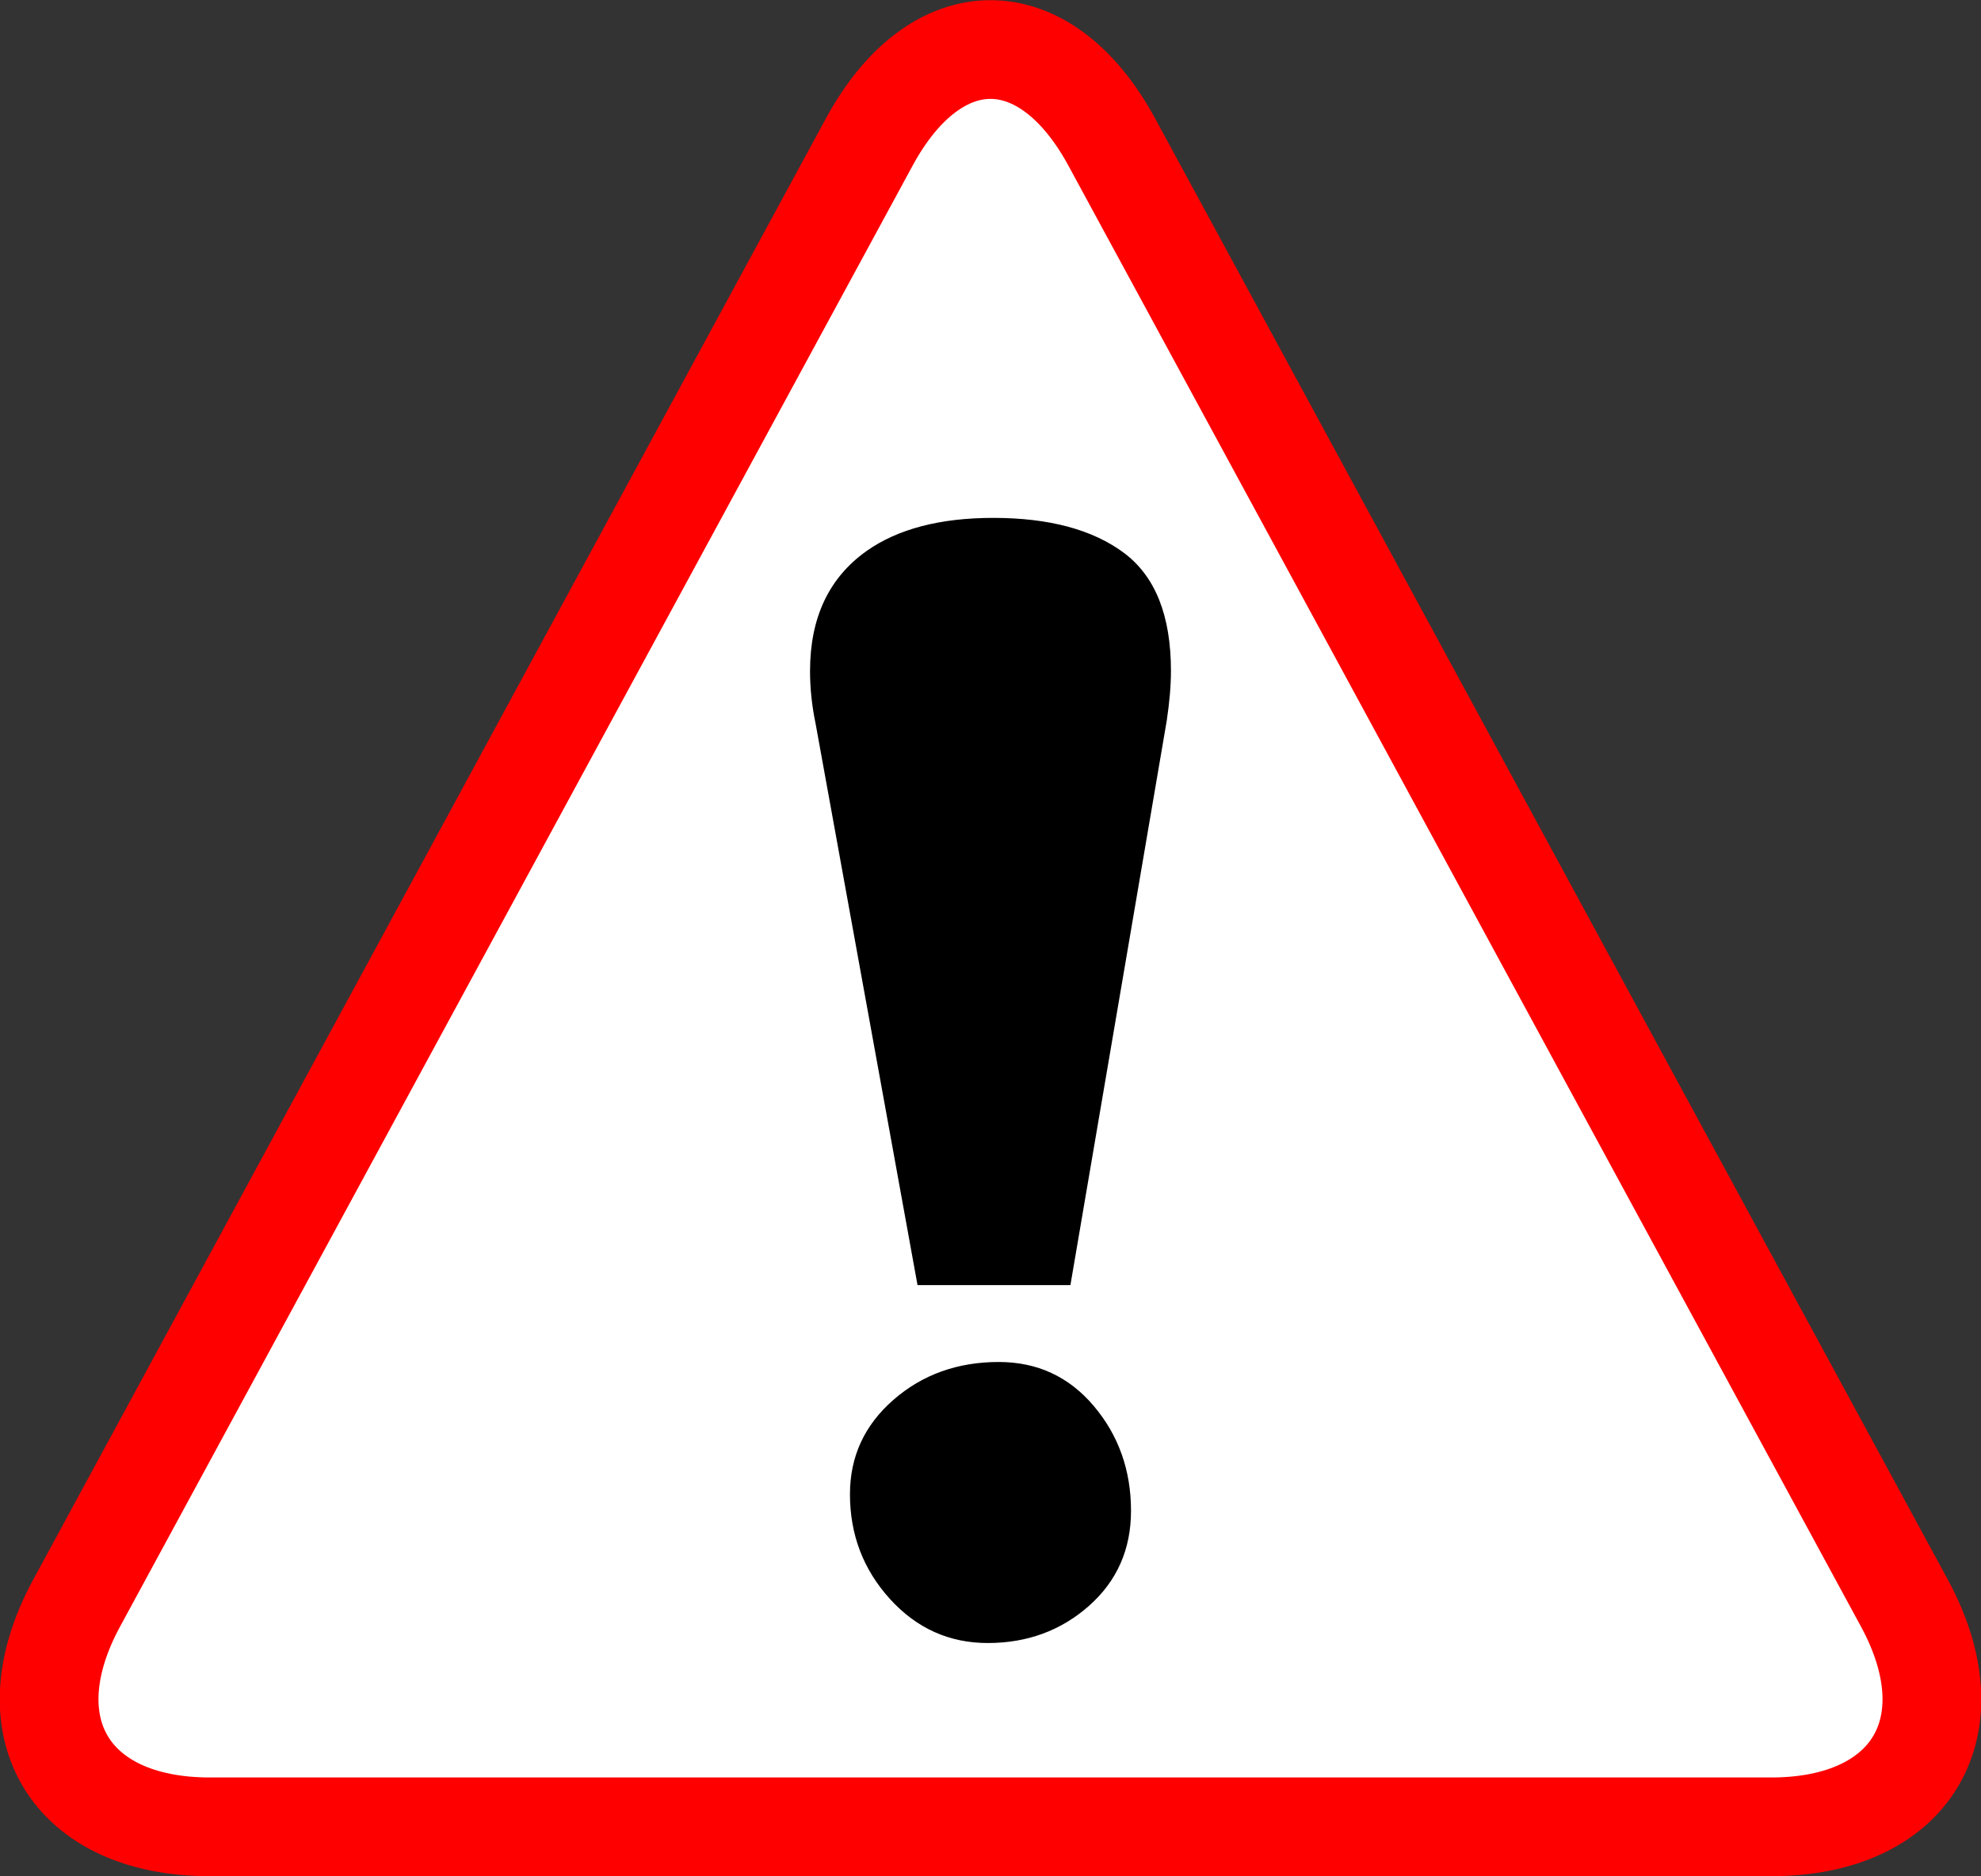 <?xml version="1.0" standalone="no"?>
<!DOCTYPE svg PUBLIC "-//W3C//DTD SVG 1.1//EN" "http://www.w3.org/Graphics/SVG/1.1/DTD/svg11.dtd">
<!--Generator: Xara Designer (www.xara.com), SVG filter version: 6.7.0.0-->
<svg fill="none" fill-rule="evenodd" stroke="black" stroke-width="0.501" stroke-linejoin="bevel" stroke-miterlimit="10" font-family="Times New Roman" font-size="16" style="font-variant-ligatures:none" xmlns:xlink="http://www.w3.org/1999/xlink" xmlns="http://www.w3.org/2000/svg" version="1.1" overflow="visible" width="112.501pt" height="106.571pt" viewBox="915.586 209.103 112.501 106.571">
 <rect x="915.586" y="209.103" width="112.501" height="106.571" fill="#333333" stroke="none"/>
 <defs>
	</defs>
 <g id="Page background" transform="scale(1 -1)"/>
 <g id="Layer 1" transform="scale(1 -1)">
  <g id="Group" stroke-linejoin="miter" stroke-linecap="round">
   <path d="M 1023.74,-300.169 L 1008.12,-271.377 C 1004.32,-264.364 998.146,-252.98 994.342,-245.967 L 978.727,-217.179 C 974.924,-210.163 968.749,-210.163 964.947,-217.179 L 949.332,-245.967 C 945.528,-252.98 939.354,-264.364 935.55,-271.377 L 919.935,-300.169 C 916.133,-307.182 919.521,-312.871 927.498,-312.871 L 957.384,-312.871 C 965.361,-312.871 978.311,-312.871 986.29,-312.871 L 1016.17,-312.871 C 1024.15,-312.871 1027.54,-307.182 1023.74,-300.169 Z" stroke="#ff0000" fill="#ffffff" stroke-width="5.607" marker-start="none" marker-end="none"/>
   <g id="Group_1" fill-rule="nonzero" stroke="none" stroke-width="2.053" fill="#000000">
    <g id="Group_2">
     <path d="M 972.305,-286.467 C 974.497,-286.467 976.295,-287.302 977.705,-288.97 C 979.112,-290.638 979.816,-292.624 979.816,-294.918 C 979.816,-297.109 979.021,-298.908 977.431,-300.318 C 975.839,-301.725 973.922,-302.43 971.68,-302.43 C 969.49,-302.43 967.636,-301.593 966.124,-299.926 C 964.611,-298.258 963.855,-296.272 963.855,-293.979 C 963.855,-291.838 964.678,-290.055 966.321,-288.619 C 967.965,-287.185 969.96,-286.467 972.305,-286.467 Z M 971.992,-238.52 C 975.173,-238.52 977.651,-239.189 979.423,-240.515 C 981.197,-241.845 982.084,-244.074 982.084,-247.205 C 982.084,-248.04 982.004,-248.975 981.848,-250.022 L 976.375,-282.099 L 967.692,-282.099 L 961.902,-250.199 C 961.695,-249.204 961.588,-248.214 961.588,-247.218 C 961.588,-244.191 962.658,-241.922 964.797,-240.402 C 966.568,-239.151 968.968,-238.52 971.992,-238.52 Z" marker-start="none" marker-end="none"/>
    </g>
   </g>
  </g>
 </g>
</svg>
